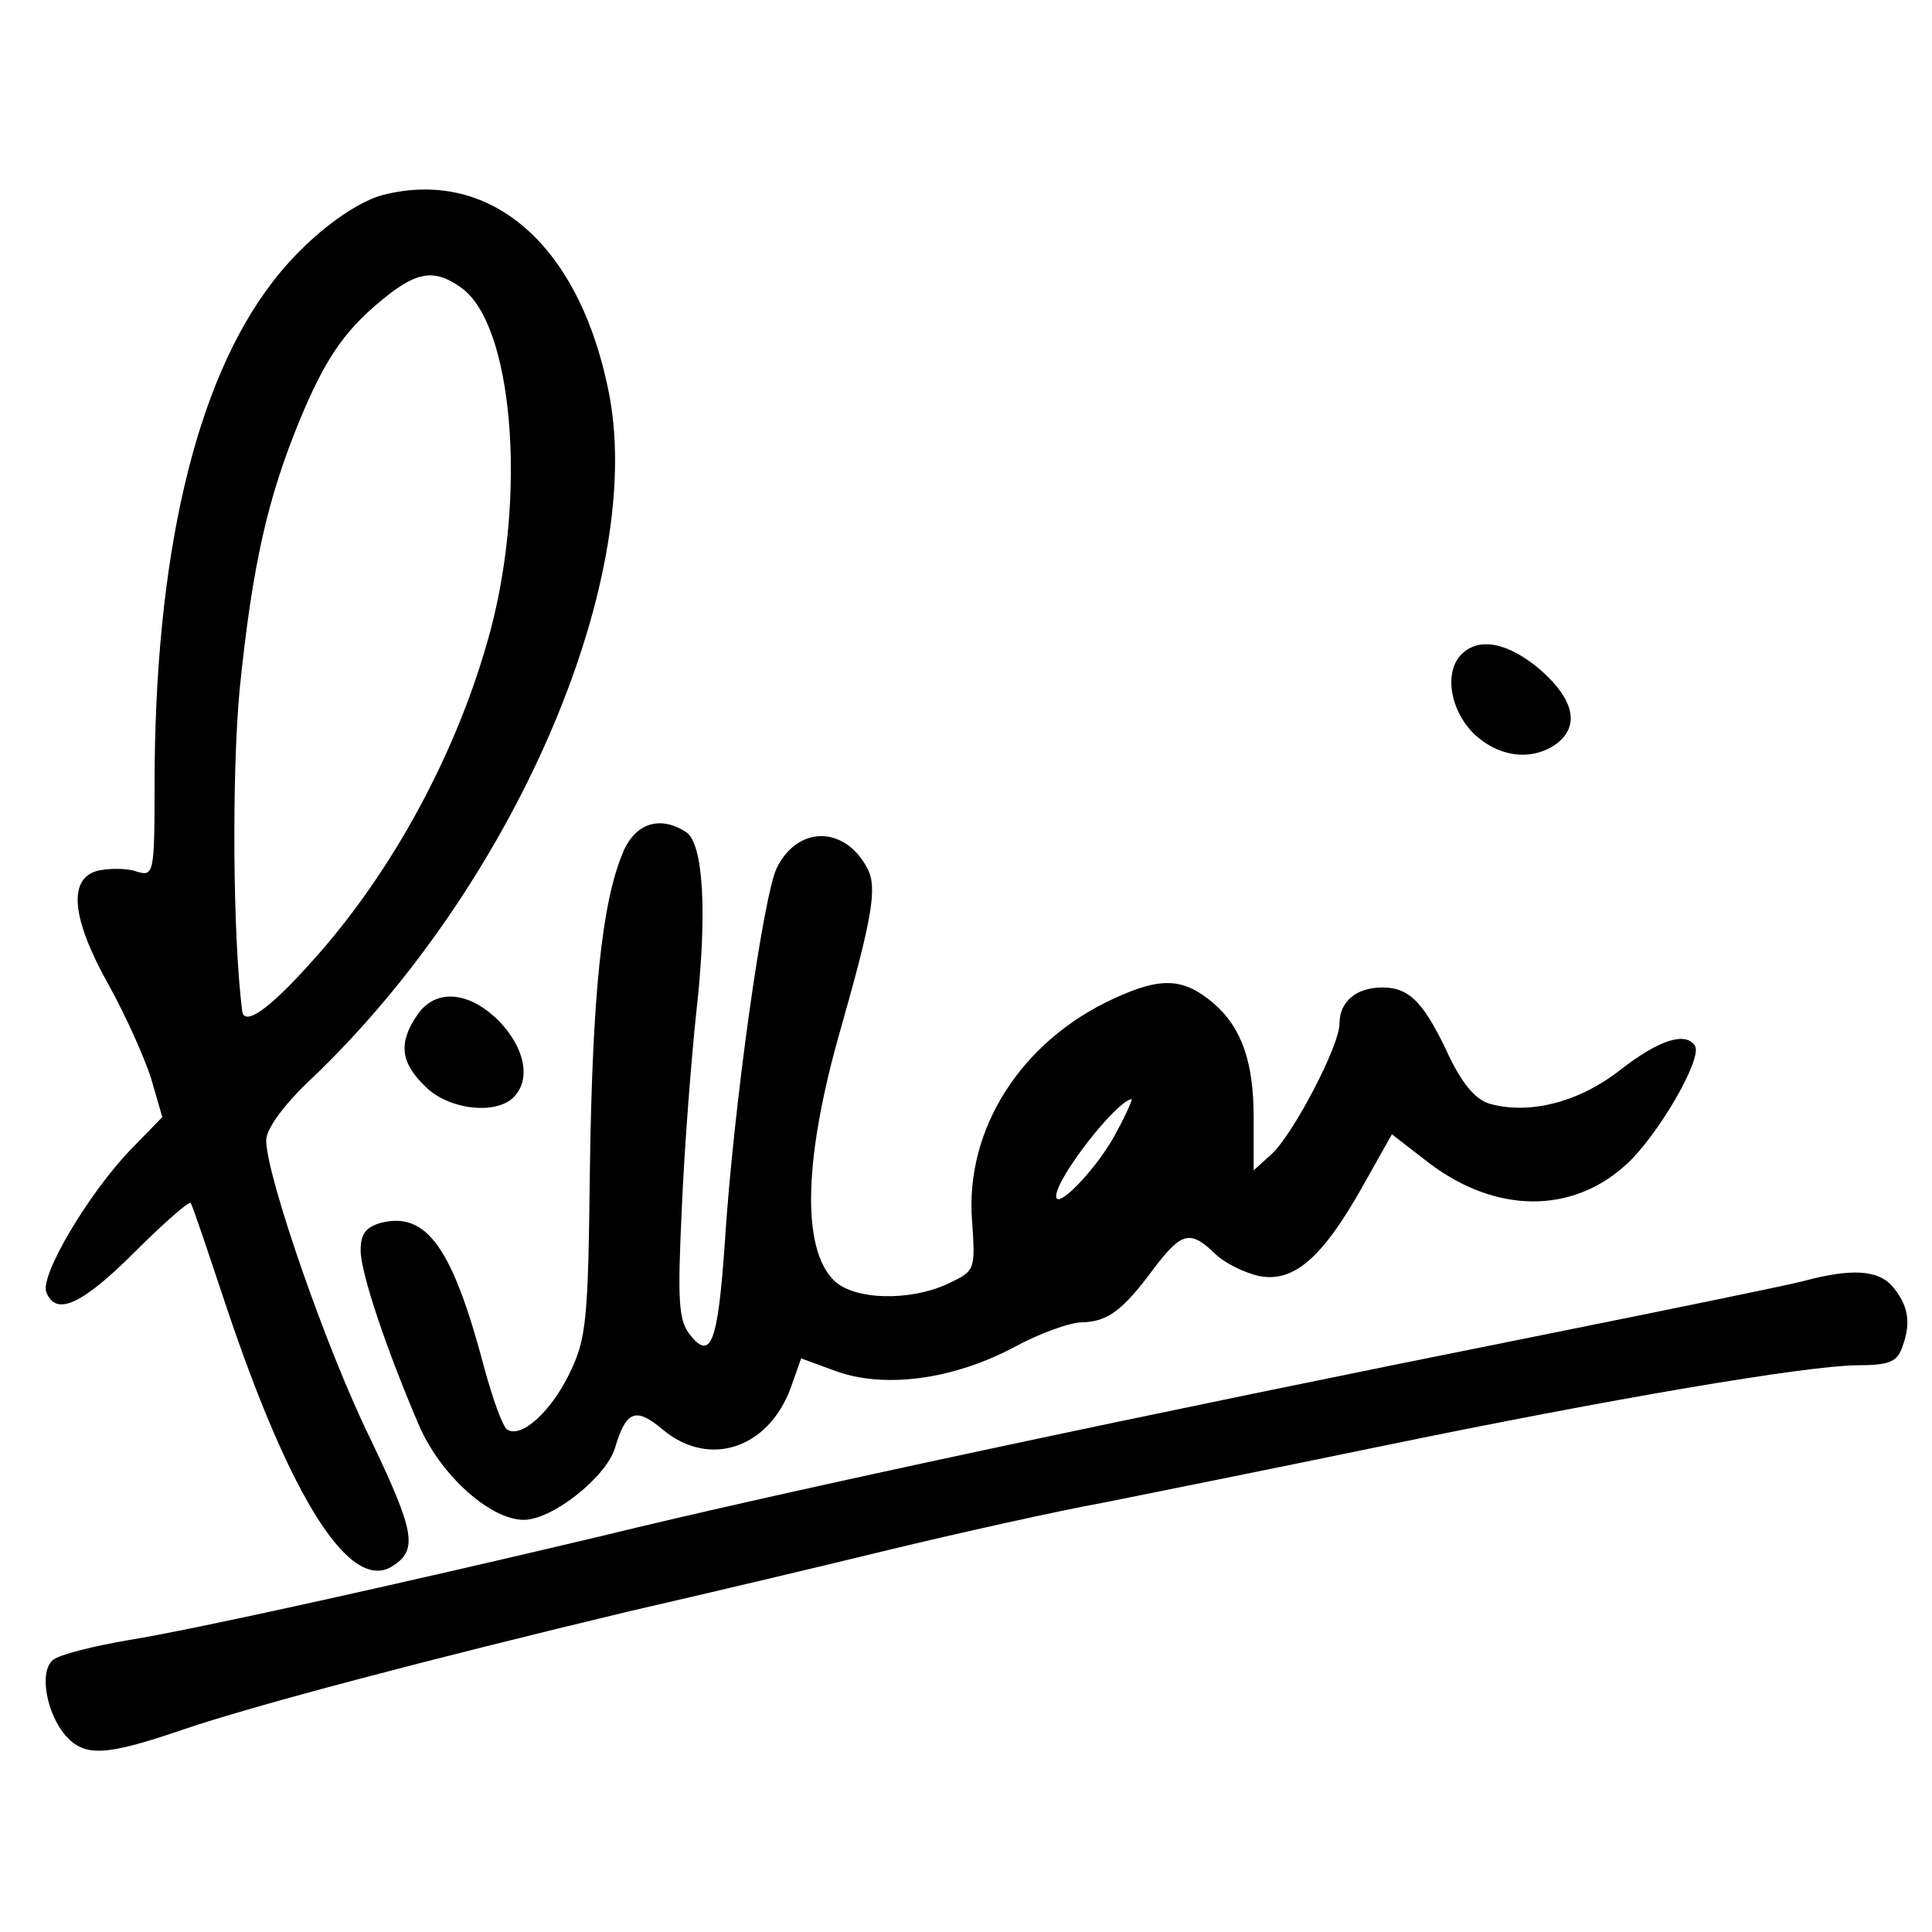 <?xml version="1.0" standalone="no"?>
<!DOCTYPE svg PUBLIC "-//W3C//DTD SVG 20010904//EN"
 "http://www.w3.org/TR/2001/REC-SVG-20010904/DTD/svg10.dtd">
<svg version="1.0" xmlns="http://www.w3.org/2000/svg"
 width="225pt" height="225pt" viewBox="0 0 225 225"
 preserveAspectRatio="xMidYMid meet">

<g transform="translate(0,225) scale(0.1,-0.1)"
fill="#000000" stroke="none">
<path d="M446 2023 c-37 -10 -92 -53 -129 -102 -90 -117 -137 -320 -137 -586
0 -103 -1 -106 -21 -100 -11 4 -31 4 -45 1 -35 -9 -31 -55 12 -132 20 -36 42
-85 50 -110 l13 -45 -37 -38 c-49 -51 -106 -147 -98 -166 11 -28 41 -15 103
47 34 34 64 60 65 57 2 -2 20 -56 41 -119 76 -227 145 -335 194 -304 30 19 26
40 -25 147 -51 103 -122 308 -122 349 0 13 20 41 53 72 233 222 387 575 347
794 -33 175 -137 267 -264 235z m91 -108 c60 -42 77 -239 34 -400 -37 -138
-113 -280 -208 -385 -50 -56 -79 -76 -81 -57 -11 87 -12 276 -3 373 15 148 33
225 71 317 31 74 54 106 104 145 34 26 54 28 83 7z"/>
<path d="M1702 1488 c-20 -20 -14 -64 14 -92 29 -28 68 -33 97 -12 27 21 20
51 -18 85 -37 32 -72 40 -93 19z"/>
<path d="M725 1256 c-24 -58 -35 -163 -38 -366 -2 -179 -4 -199 -24 -240 -22
-45 -56 -75 -72 -65 -5 2 -17 35 -27 72 -37 140 -67 182 -120 169 -18 -5 -24
-13 -24 -32 0 -27 31 -118 68 -204 25 -58 83 -110 122 -110 33 0 95 49 106 83
13 44 24 49 56 22 54 -45 123 -22 149 49 l12 34 41 -15 c56 -20 134 -10 205
27 31 17 67 30 81 30 30 1 47 13 84 63 32 42 42 45 71 17 11 -11 34 -22 51
-26 40 -8 73 20 119 101 l36 64 44 -34 c77 -58 165 -59 228 -2 37 33 90 124
81 139 -11 17 -42 7 -87 -28 -47 -37 -104 -52 -150 -40 -17 4 -32 21 -48 53
-30 65 -47 83 -79 83 -30 0 -50 -16 -50 -42 0 -26 -54 -129 -79 -152 l-21 -19
0 62 c0 64 -14 104 -46 132 -35 30 -61 32 -117 6 -107 -49 -173 -151 -165
-258 4 -58 4 -59 -28 -74 -45 -21 -110 -19 -133 4 -38 38 -35 144 9 296 36
127 42 162 30 184 -26 49 -80 50 -105 1 -16 -31 -51 -280 -61 -439 -8 -114
-16 -136 -40 -106 -14 17 -15 40 -10 147 3 71 11 174 17 230 13 116 8 196 -12
209 -31 20 -60 10 -74 -25z m576 -323 c-20 -40 -71 -94 -71 -76 0 21 70 111
88 113 1 0 -6 -17 -17 -37z"/>
<path d="M486 1068 c-22 -32 -20 -55 9 -83 26 -27 82 -34 103 -13 21 21 13 58
-17 89 -35 35 -74 38 -95 7z"/>
<path d="M2100 758 c-19 -5 -156 -33 -305 -63 -465 -93 -883 -182 -1095 -234
-236 -56 -475 -109 -550 -121 -41 -7 -81 -17 -88 -23 -17 -13 -8 -63 15 -89
22 -24 46 -23 134 7 81 28 290 83 524 139 83 19 218 51 300 71 83 20 195 45
250 55 55 11 199 40 320 65 276 57 496 94 557 95 39 0 48 4 54 23 10 28 6 48
-13 70 -17 18 -47 20 -103 5z"/>
</g>
</svg>
